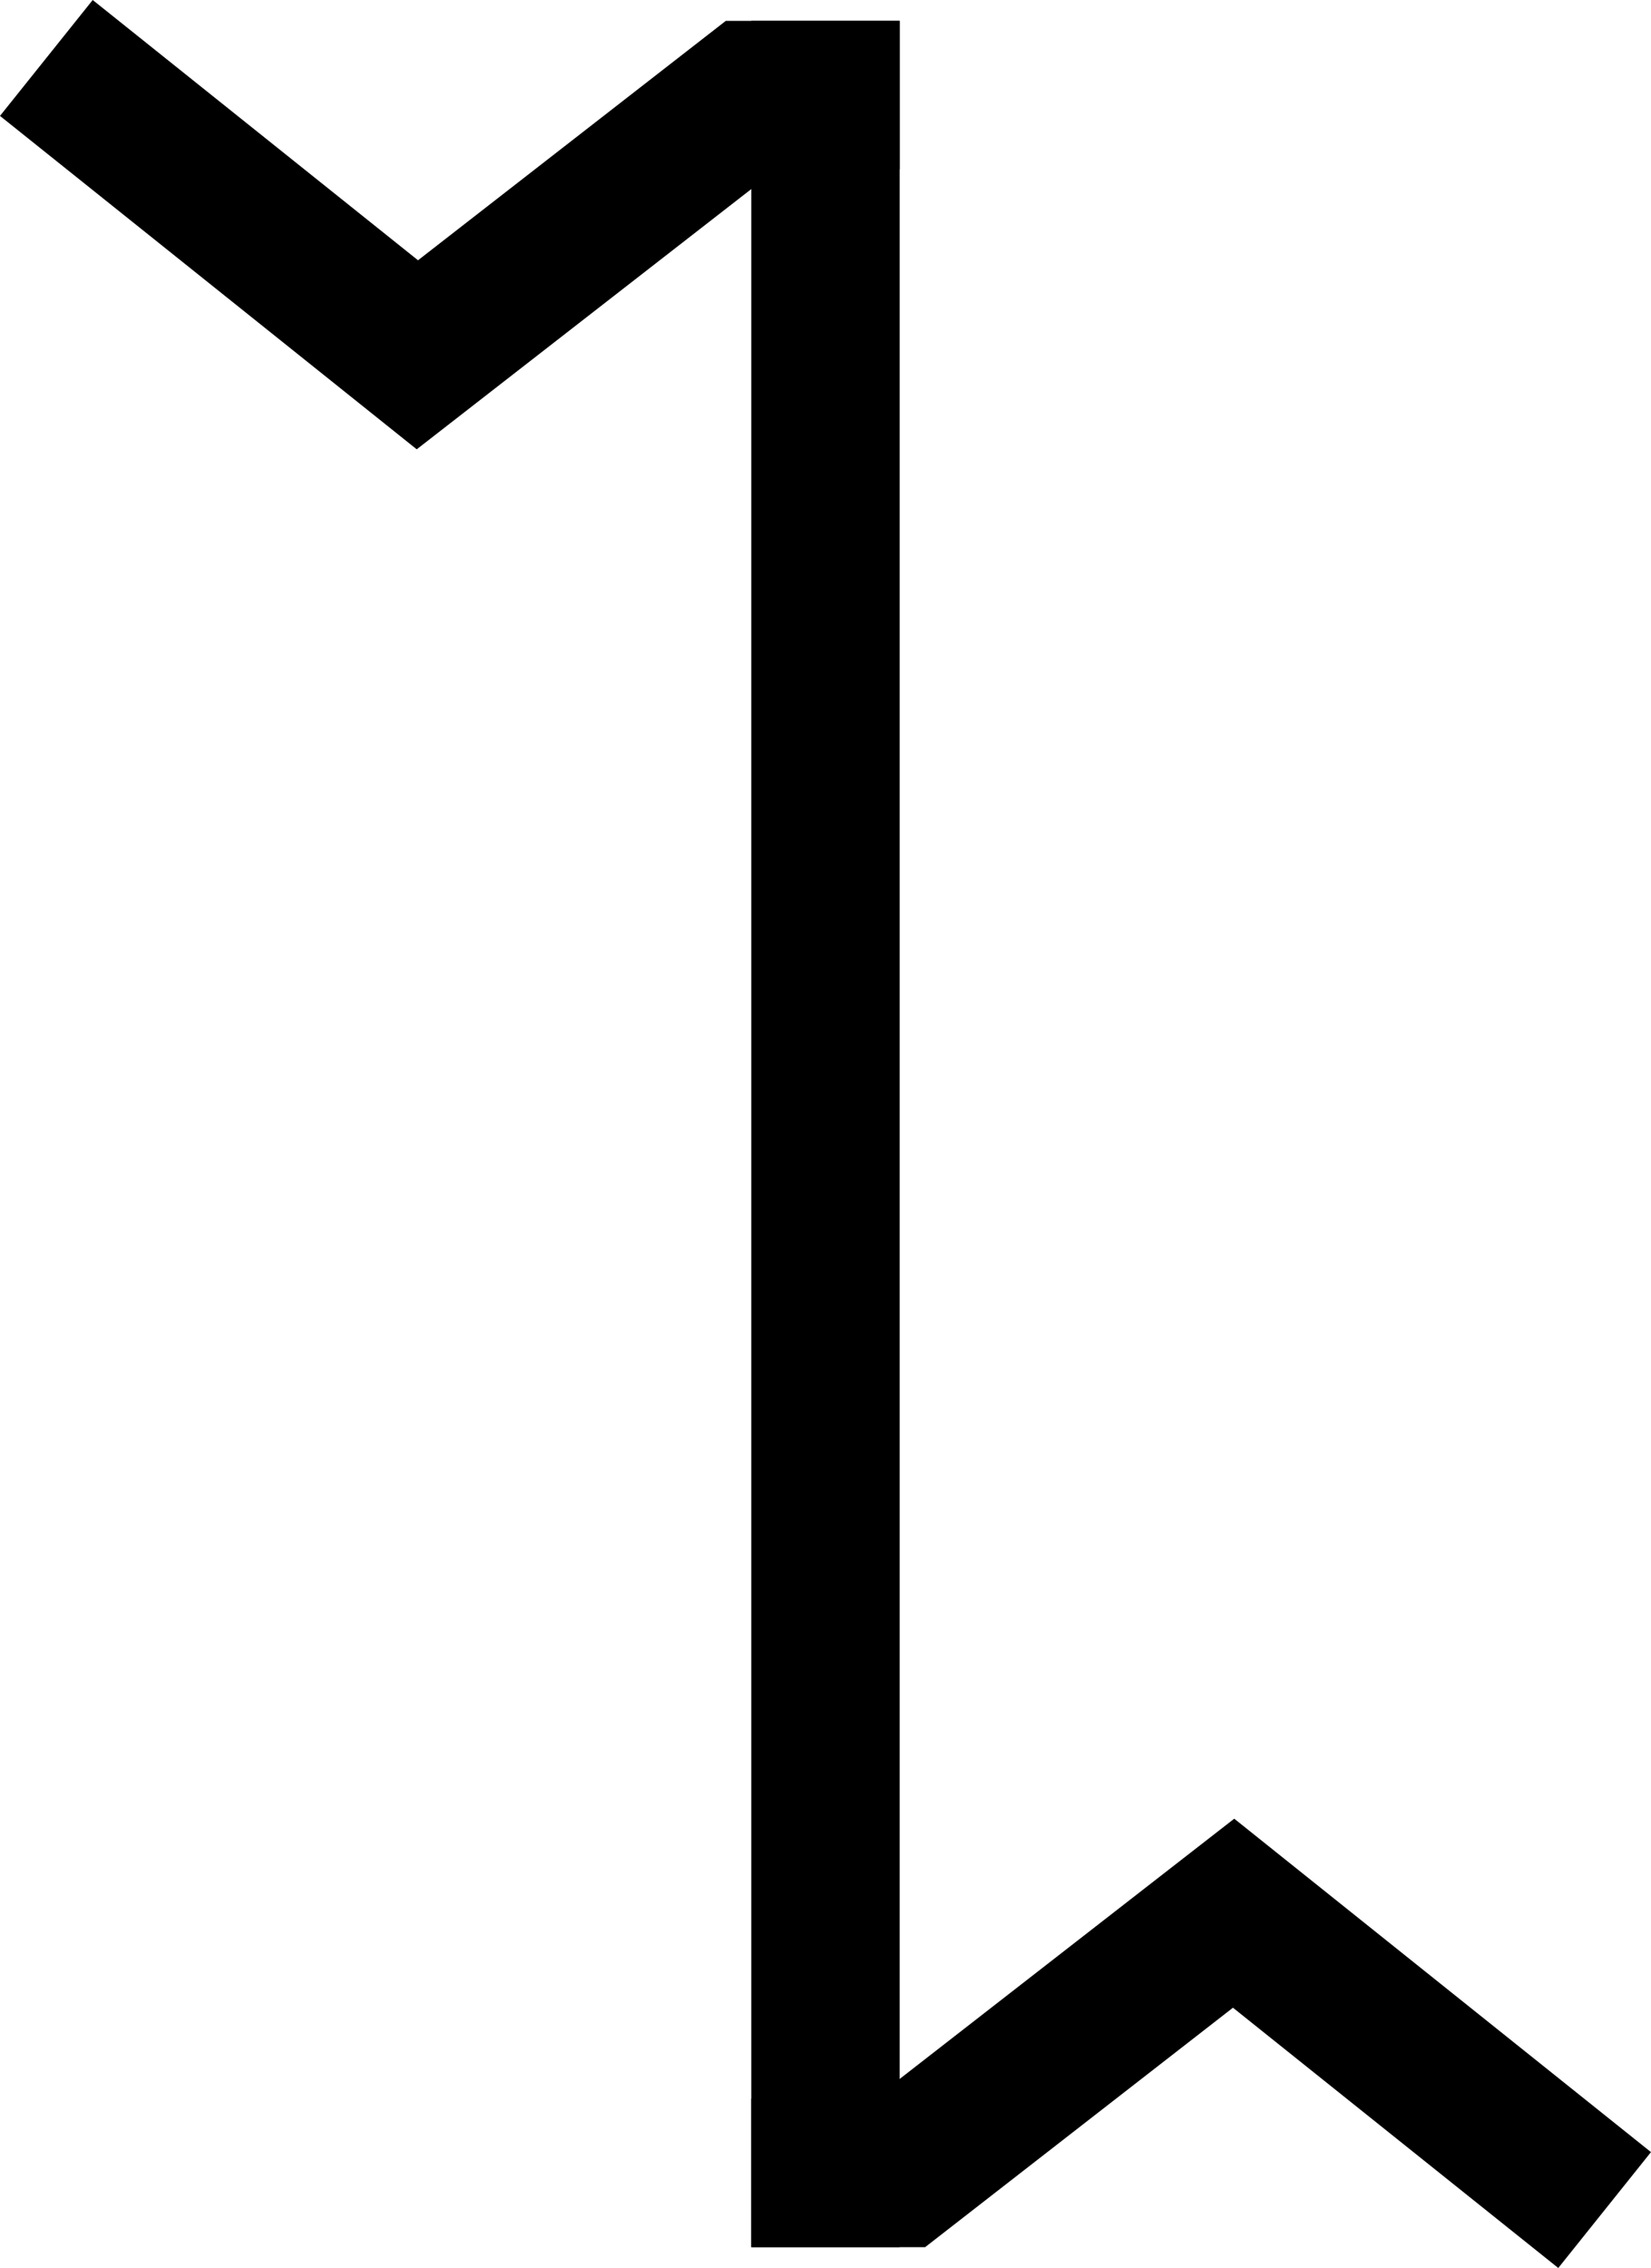 <?xml version="1.0" encoding="UTF-8" standalone="no"?>
<!-- Created with Inkscape (http://www.inkscape.org/) -->

<svg
   version="1.0"
   width="44.499"
   height="61.123"
   id="svg27042"
   sodipodi:docname="Runic_letter_pertho.svg"
   inkscape:version="1.2.1 (9c6d41e410, 2022-07-14)"
   xmlns:inkscape="http://www.inkscape.org/namespaces/inkscape"
   xmlns:sodipodi="http://sodipodi.sourceforge.net/DTD/sodipodi-0.dtd"
   xmlns="http://www.w3.org/2000/svg"
   xmlns:svg="http://www.w3.org/2000/svg">
  <sodipodi:namedview
     id="namedview7"
     pagecolor="#ffffff"
     bordercolor="#000000"
     borderopacity="0.25"
     inkscape:showpageshadow="2"
     inkscape:pageopacity="0.0"
     inkscape:pagecheckerboard="0"
     inkscape:deskcolor="#d1d1d1"
     showgrid="false"
     inkscape:zoom="7.8333333"
     inkscape:cx="63.06383"
     inkscape:cy="30.510638"
     inkscape:window-width="1366"
     inkscape:window-height="699"
     inkscape:window-x="0"
     inkscape:window-y="0"
     inkscape:window-maximized="1"
     inkscape:current-layer="svg27042" />
  <defs
     id="defs27045" />
  <path
     d="M 22.249,60.562 V 0.562"
     style="fill:none;fill-opacity:0.75;fill-rule:evenodd;stroke:#000000;stroke-width:4;stroke-linecap:butt;stroke-linejoin:miter;stroke-miterlimit:4;stroke-dasharray:none;stroke-opacity:1"
     id="path32350" />
  <path
     d="m 24.249,2.562 h -4 l -9,7 -10,-8"
     style="fill:none;fill-opacity:0.75;fill-rule:evenodd;stroke:#000000;stroke-width:4;stroke-linecap:butt;stroke-linejoin:miter;stroke-miterlimit:4;stroke-dasharray:none;stroke-opacity:1"
     id="path32352"
     sodipodi:nodetypes="cccc" />
  <path
     d="m 20.249,58.562 h 4 l 9,-7 10,8"
     style="fill:none;fill-opacity:0.75;fill-rule:evenodd;stroke:#000000;stroke-width:4;stroke-linecap:butt;stroke-linejoin:miter;stroke-miterlimit:4;stroke-dasharray:none;stroke-opacity:1"
     id="path32354" />
</svg>
